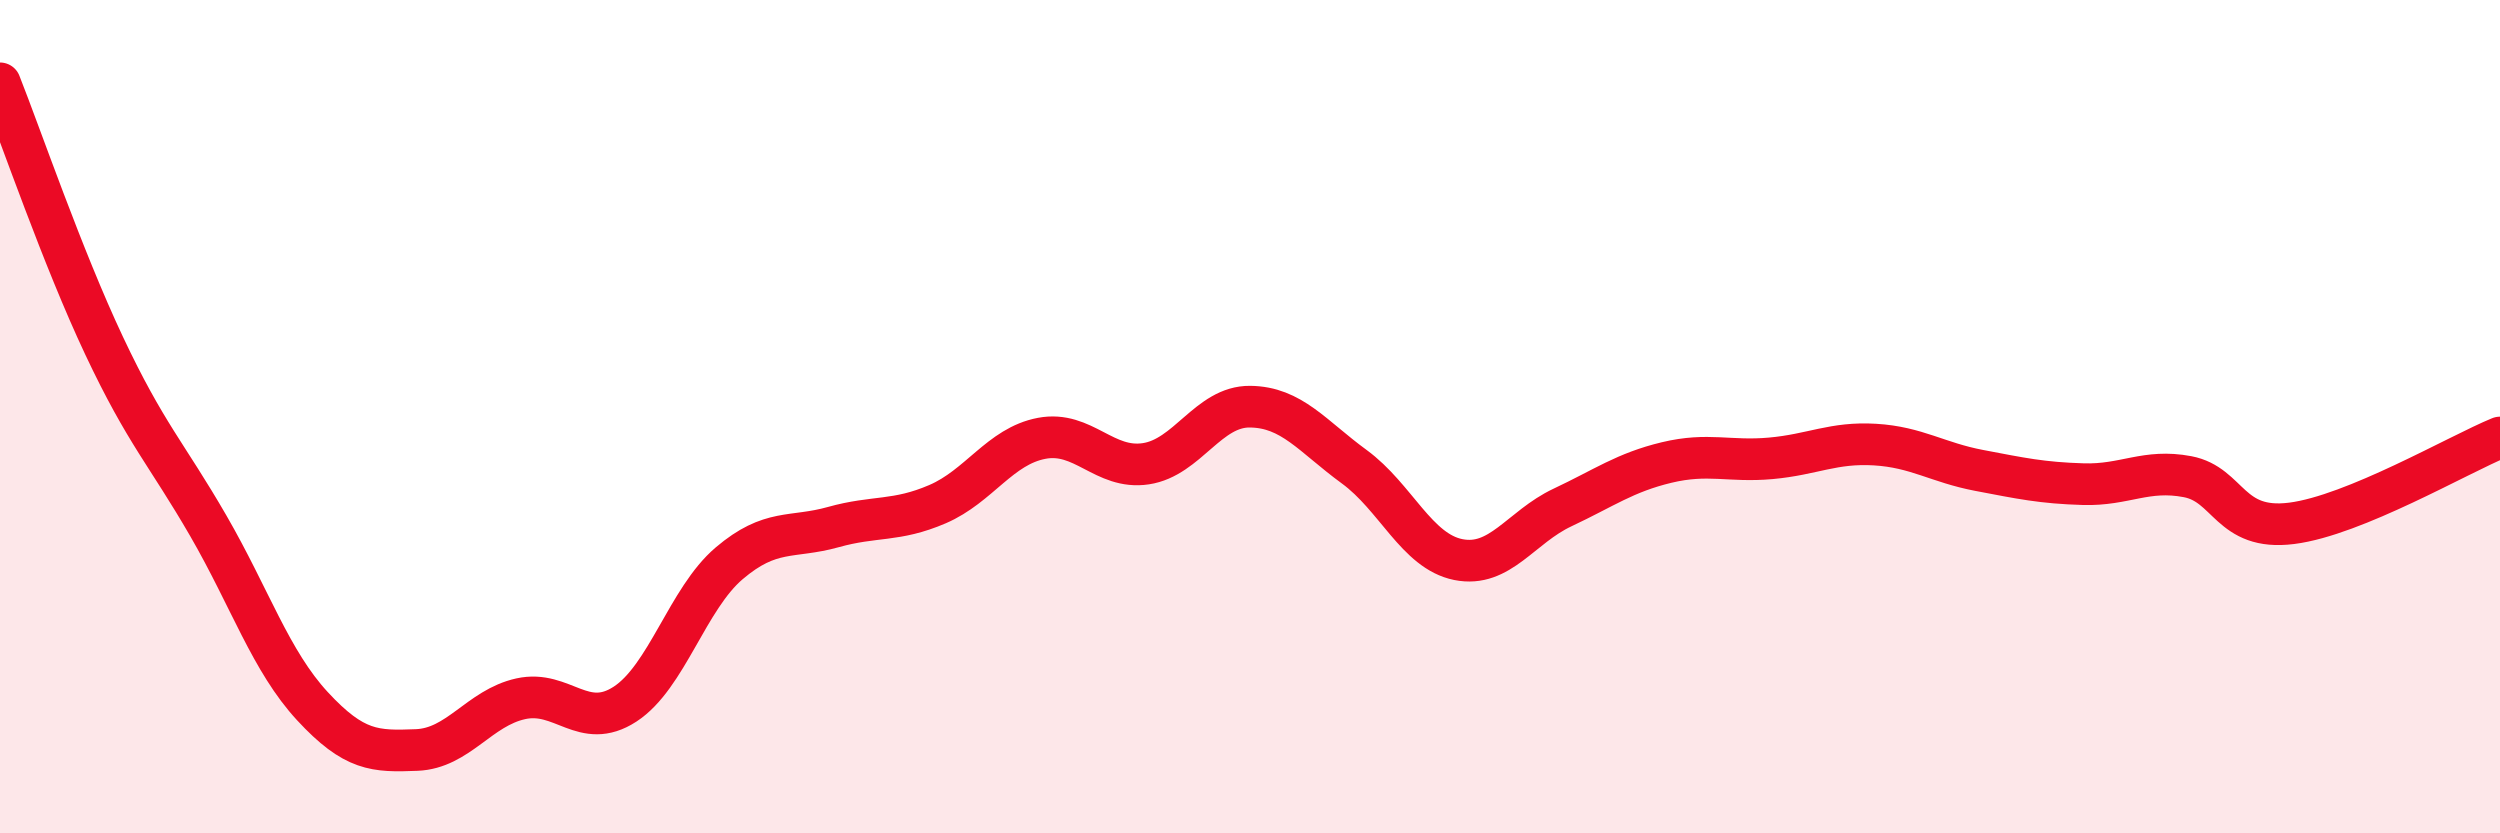 
    <svg width="60" height="20" viewBox="0 0 60 20" xmlns="http://www.w3.org/2000/svg">
      <path
        d="M 0,2 C 0.5,3.26 1.5,6.18 2.5,8.3 C 3.5,10.42 4,10.89 5,12.62 C 6,14.35 6.5,15.87 7.5,16.95 C 8.5,18.03 9,18.04 10,18 C 11,17.96 11.5,16.99 12.5,16.77 C 13.5,16.55 14,17.55 15,16.9 C 16,16.25 16.5,14.37 17.5,13.52 C 18.5,12.67 19,12.93 20,12.65 C 21,12.37 21.5,12.53 22.5,12.1 C 23.5,11.67 24,10.71 25,10.52 C 26,10.33 26.5,11.28 27.5,11.13 C 28.5,10.98 29,9.75 30,9.76 C 31,9.77 31.5,10.47 32.5,11.2 C 33.5,11.93 34,13.23 35,13.43 C 36,13.63 36.5,12.65 37.5,12.18 C 38.5,11.71 39,11.34 40,11.1 C 41,10.86 41.5,11.09 42.5,11 C 43.5,10.91 44,10.61 45,10.67 C 46,10.73 46.5,11.1 47.5,11.29 C 48.5,11.48 49,11.59 50,11.62 C 51,11.65 51.5,11.25 52.5,11.44 C 53.5,11.63 53.5,12.75 55,12.56 C 56.5,12.37 59,10.91 60,10.5L60 20L0 20Z"
        fill="#EB0A25"
        opacity="0.1"
        stroke-linecap="round"
        stroke-linejoin="round"
      />
      <path
        d="M 0,2 C 0.5,3.26 1.5,6.18 2.5,8.3 C 3.5,10.42 4,10.89 5,12.62 C 6,14.35 6.5,15.87 7.5,16.95 C 8.5,18.03 9,18.04 10,18 C 11,17.96 11.5,16.99 12.5,16.77 C 13.5,16.55 14,17.55 15,16.9 C 16,16.25 16.5,14.37 17.5,13.52 C 18.5,12.67 19,12.93 20,12.65 C 21,12.37 21.5,12.53 22.5,12.1 C 23.5,11.67 24,10.71 25,10.52 C 26,10.33 26.5,11.28 27.5,11.13 C 28.5,10.98 29,9.75 30,9.76 C 31,9.77 31.5,10.47 32.5,11.2 C 33.5,11.93 34,13.23 35,13.43 C 36,13.63 36.5,12.65 37.5,12.18 C 38.5,11.71 39,11.34 40,11.1 C 41,10.86 41.5,11.09 42.5,11 C 43.5,10.91 44,10.61 45,10.67 C 46,10.73 46.5,11.1 47.5,11.29 C 48.5,11.48 49,11.59 50,11.62 C 51,11.65 51.5,11.25 52.5,11.44 C 53.5,11.63 53.5,12.75 55,12.56 C 56.5,12.37 59,10.91 60,10.5"
        stroke="#EB0A25"
        stroke-width="1"
        fill="none"
        stroke-linecap="round"
        stroke-linejoin="round"
      />
    </svg>
  